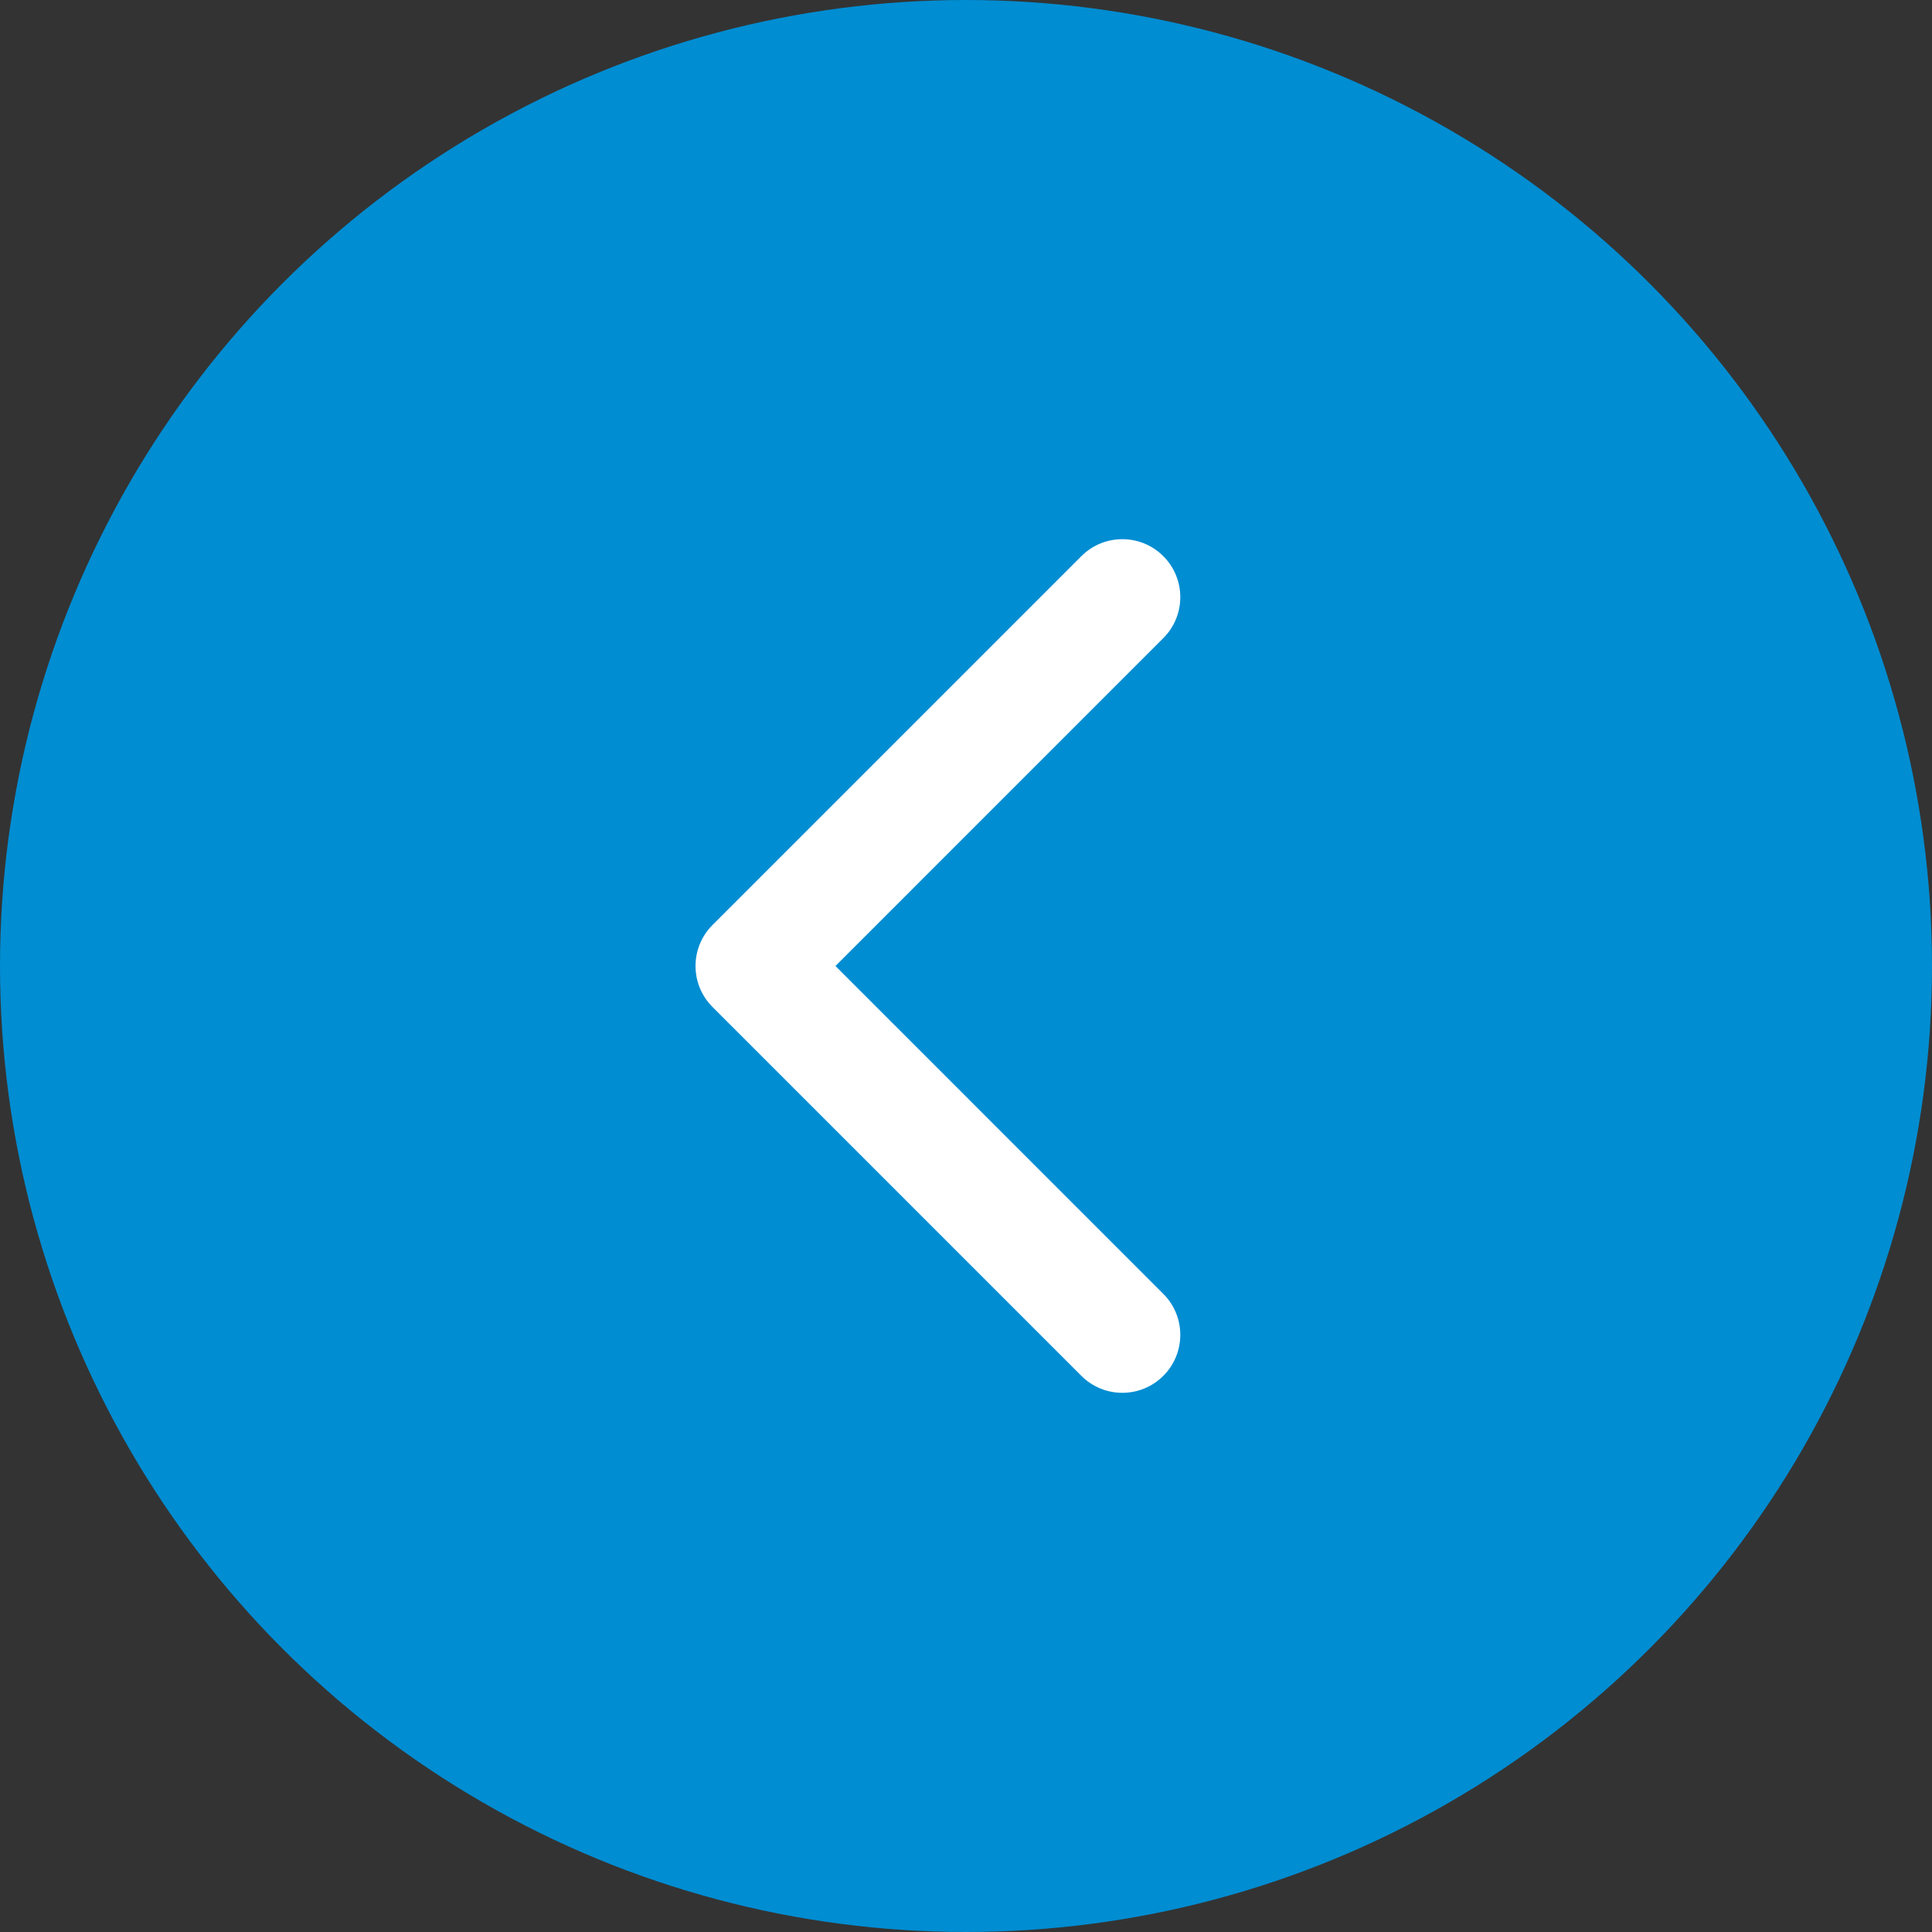 <?xml version="1.0" encoding="UTF-8"?> <svg xmlns="http://www.w3.org/2000/svg" width="100" height="100" viewBox="0 0 100 100" fill="none"><rect x="0" y="0" width="100" height="100" fill="#333333" stroke="none"/> <circle cx="50" cy="50" r="50" fill="#008DD2"></circle> <path d="M40 53C41.657 53 43 51.657 43 50C43 48.343 41.657 47 40 47V53ZM36.879 47.879C35.707 49.05 35.707 50.95 36.879 52.121L55.971 71.213C57.142 72.385 59.042 72.385 60.213 71.213C61.385 70.042 61.385 68.142 60.213 66.971L43.243 50L60.213 33.029C61.385 31.858 61.385 29.958 60.213 28.787C59.042 27.615 57.142 27.615 55.971 28.787L36.879 47.879ZM40 47H39V53H40V47Z" fill="white"></path> </svg> 